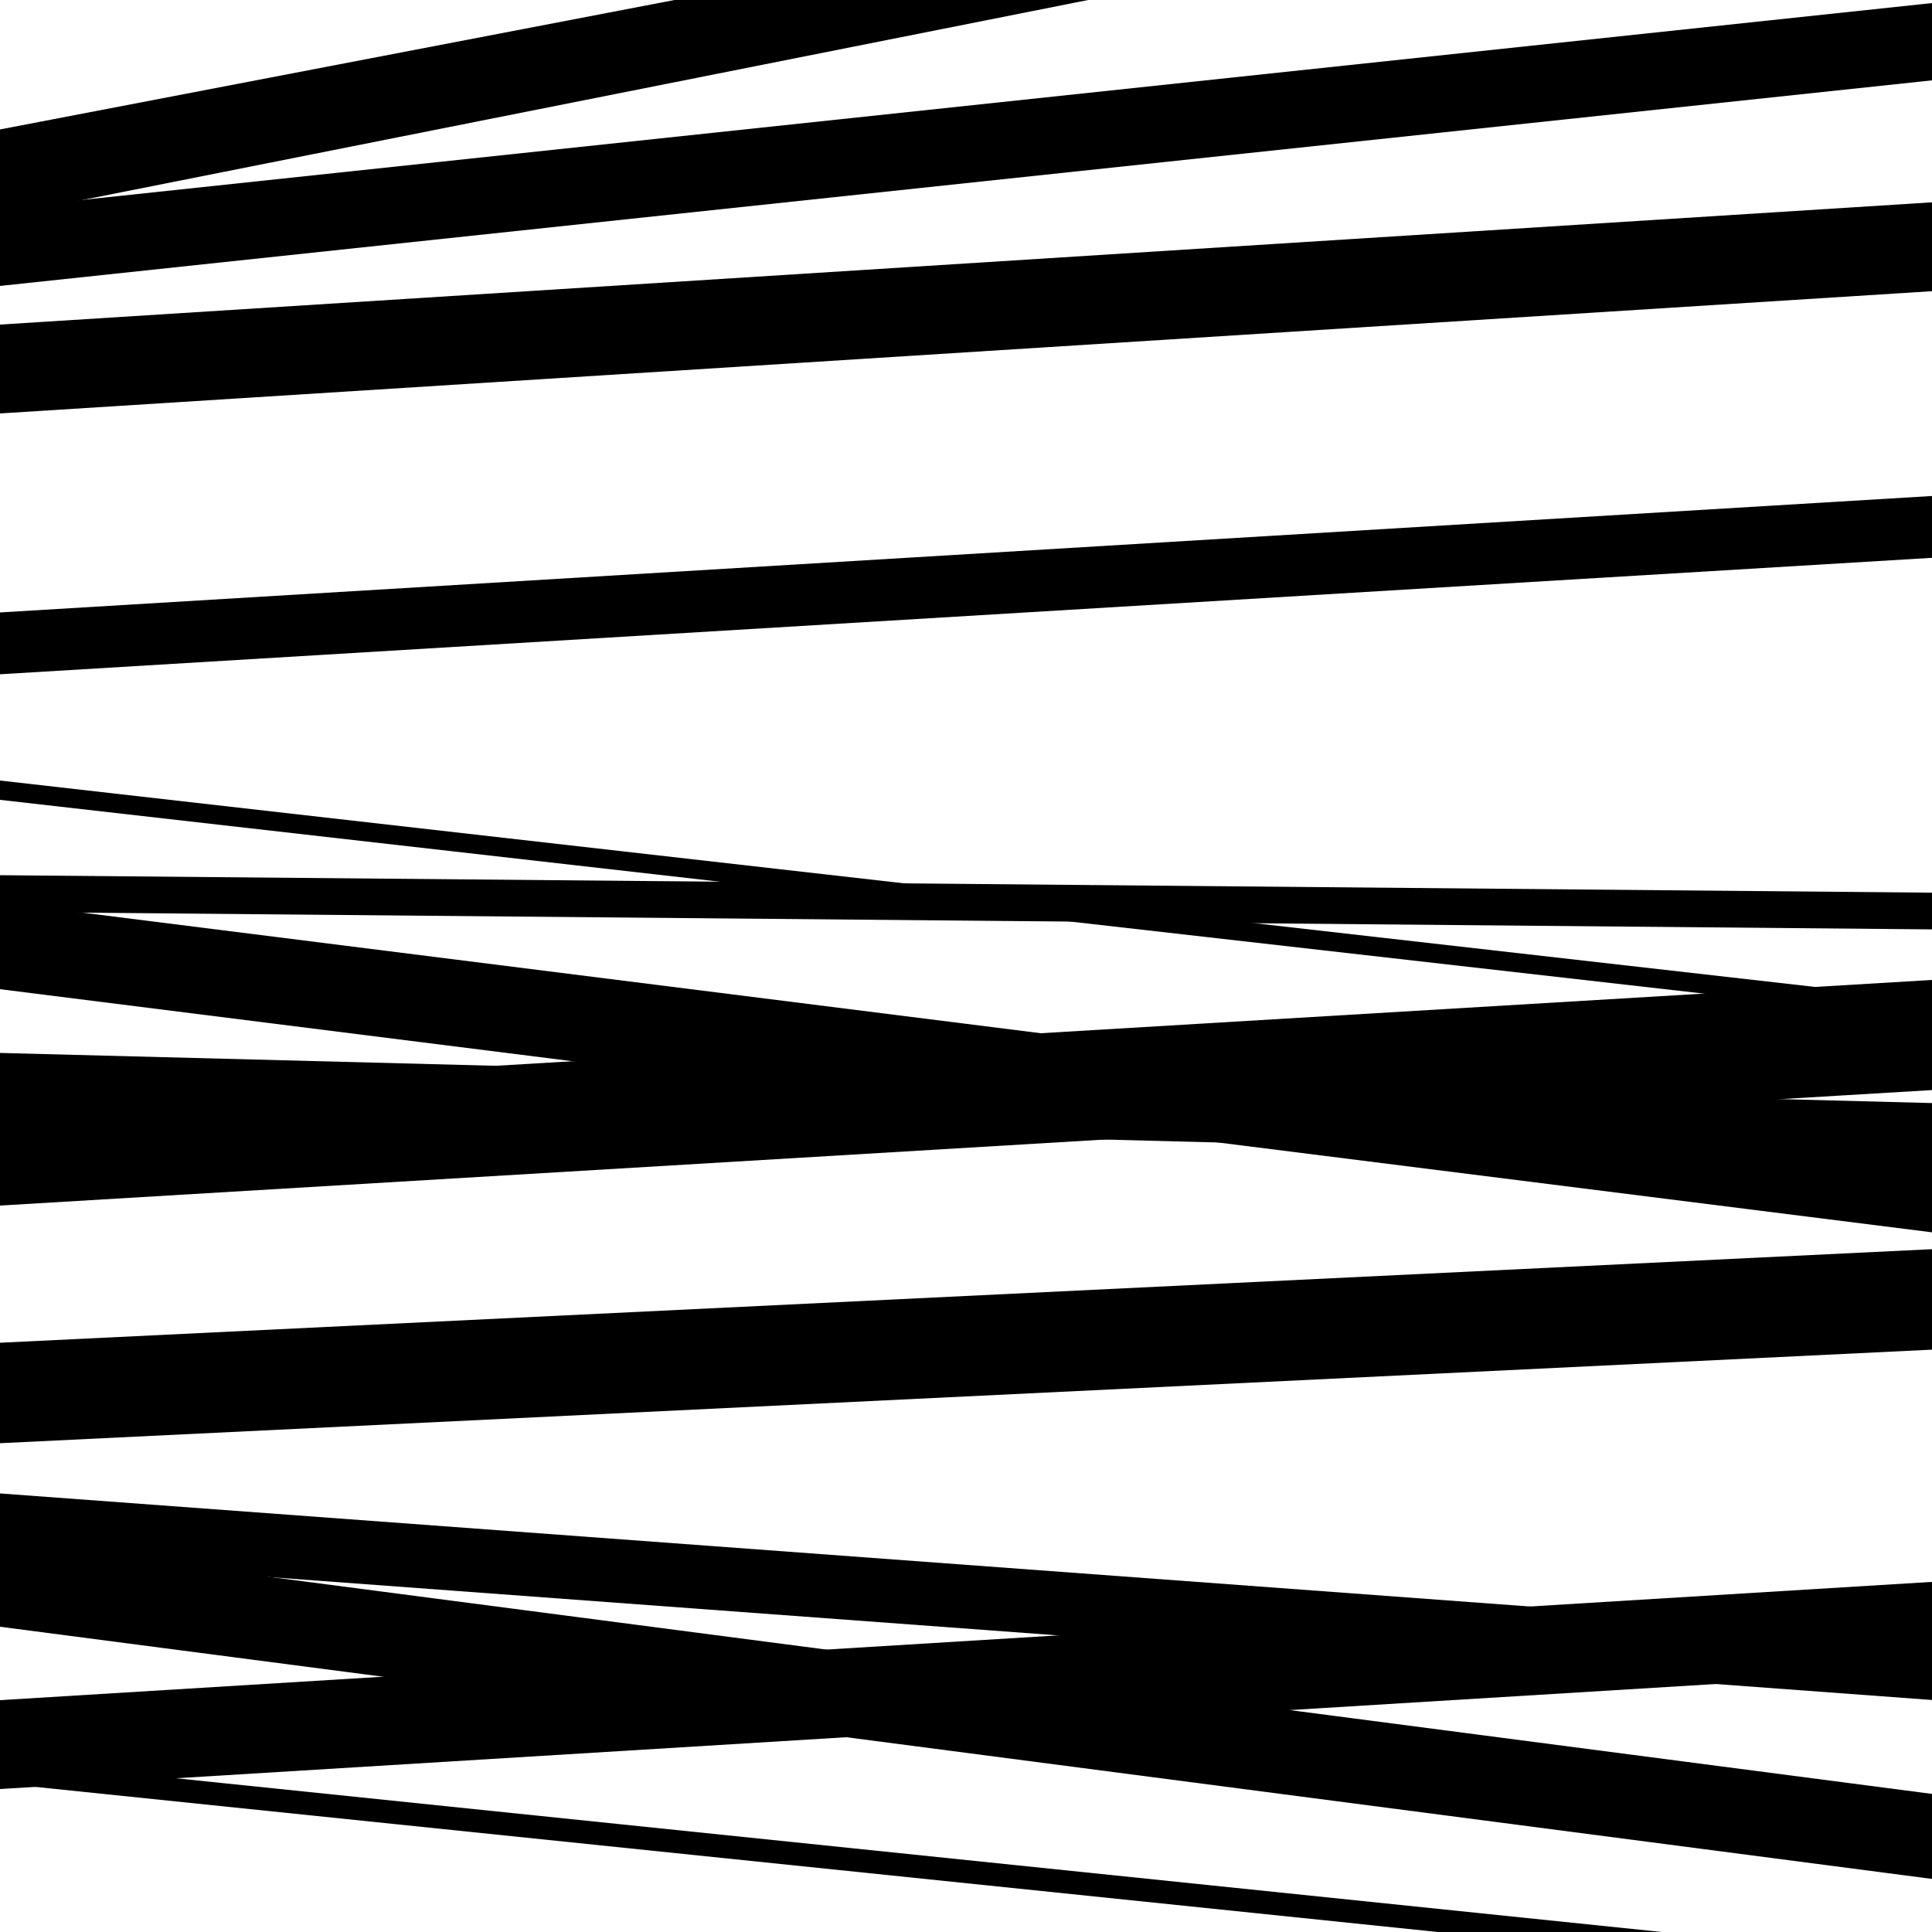 <svg viewBox="0 0 1000 1000" height="1000" width="1000" xmlns="http://www.w3.org/2000/svg">
<rect x="0" y="0" width="1000" height="1000" fill="#ffffff"></rect>
<path opacity="0.8" d="M 0 214 L 1000 150.721 L 1000 104.721 L 0 168 Z" fill="hsl(276, 15%, 50%)"></path>
<path opacity="0.8" d="M 0 512 L 1000 637.848 L 1000 592.848 L 0 467 Z" fill="hsl(281, 25%, 70%)"></path>
<path opacity="0.8" d="M 0 842 L 1000 972.525 L 1000 928.525 L 0 798 Z" fill="hsl(286, 30%, 90%)"></path>
<path opacity="0.8" d="M 0 148 L 1000 41.589 L 1000 1.589 L 0 108 Z" fill="hsl(271, 10%, 30%)"></path>
<path opacity="0.8" d="M 0 472 L 1000 481.048 L 1000 462.048 L 0 453 Z" fill="hsl(276, 15%, 50%)"></path>
<path opacity="0.8" d="M 0 747 L 1000 698.575 L 1000 646.575 L 0 695 Z" fill="hsl(281, 25%, 70%)"></path>
<path opacity="0.8" d="M 0 923 L 1000 1026.47 L 1000 1014.47 L 0 911 Z" fill="hsl(286, 30%, 90%)"></path>
<path opacity="0.8" d="M 0 106 L 1000 -85.914 L 1000 -124.914 L 0 67 Z" fill="hsl(271, 10%, 30%)"></path>
<path opacity="0.8" d="M 0 349 L 1000 288.723 L 1000 256.723 L 0 317 Z" fill="hsl(276, 15%, 50%)"></path>
<path opacity="0.8" d="M 0 575 L 1000 600.94 L 1000 570.94 L 0 545 Z" fill="hsl(281, 25%, 70%)"></path>
<path opacity="0.8" d="M 0 806 L 1000 879.913 L 1000 846.913 L 0 773 Z" fill="hsl(286, 30%, 90%)"></path>
<path opacity="0.8" d="M 0 112 L 1000 -86.857 L 1000 -103.857 L 0 95 Z" fill="hsl(271, 10%, 30%)"></path>
<path opacity="0.8" d="M 0 414 L 1000 527.721 L 1000 517.721 L 0 404 Z" fill="hsl(276, 15%, 50%)"></path>
<path opacity="0.8" d="M 0 624 L 1000 564.22 L 1000 507.22 L 0 567 Z" fill="hsl(281, 25%, 70%)"></path>
<path opacity="0.8" d="M 0 926 L 1000 864.782 L 1000 818.782 L 0 880 Z" fill="hsl(286, 30%, 90%)"></path>
</svg>